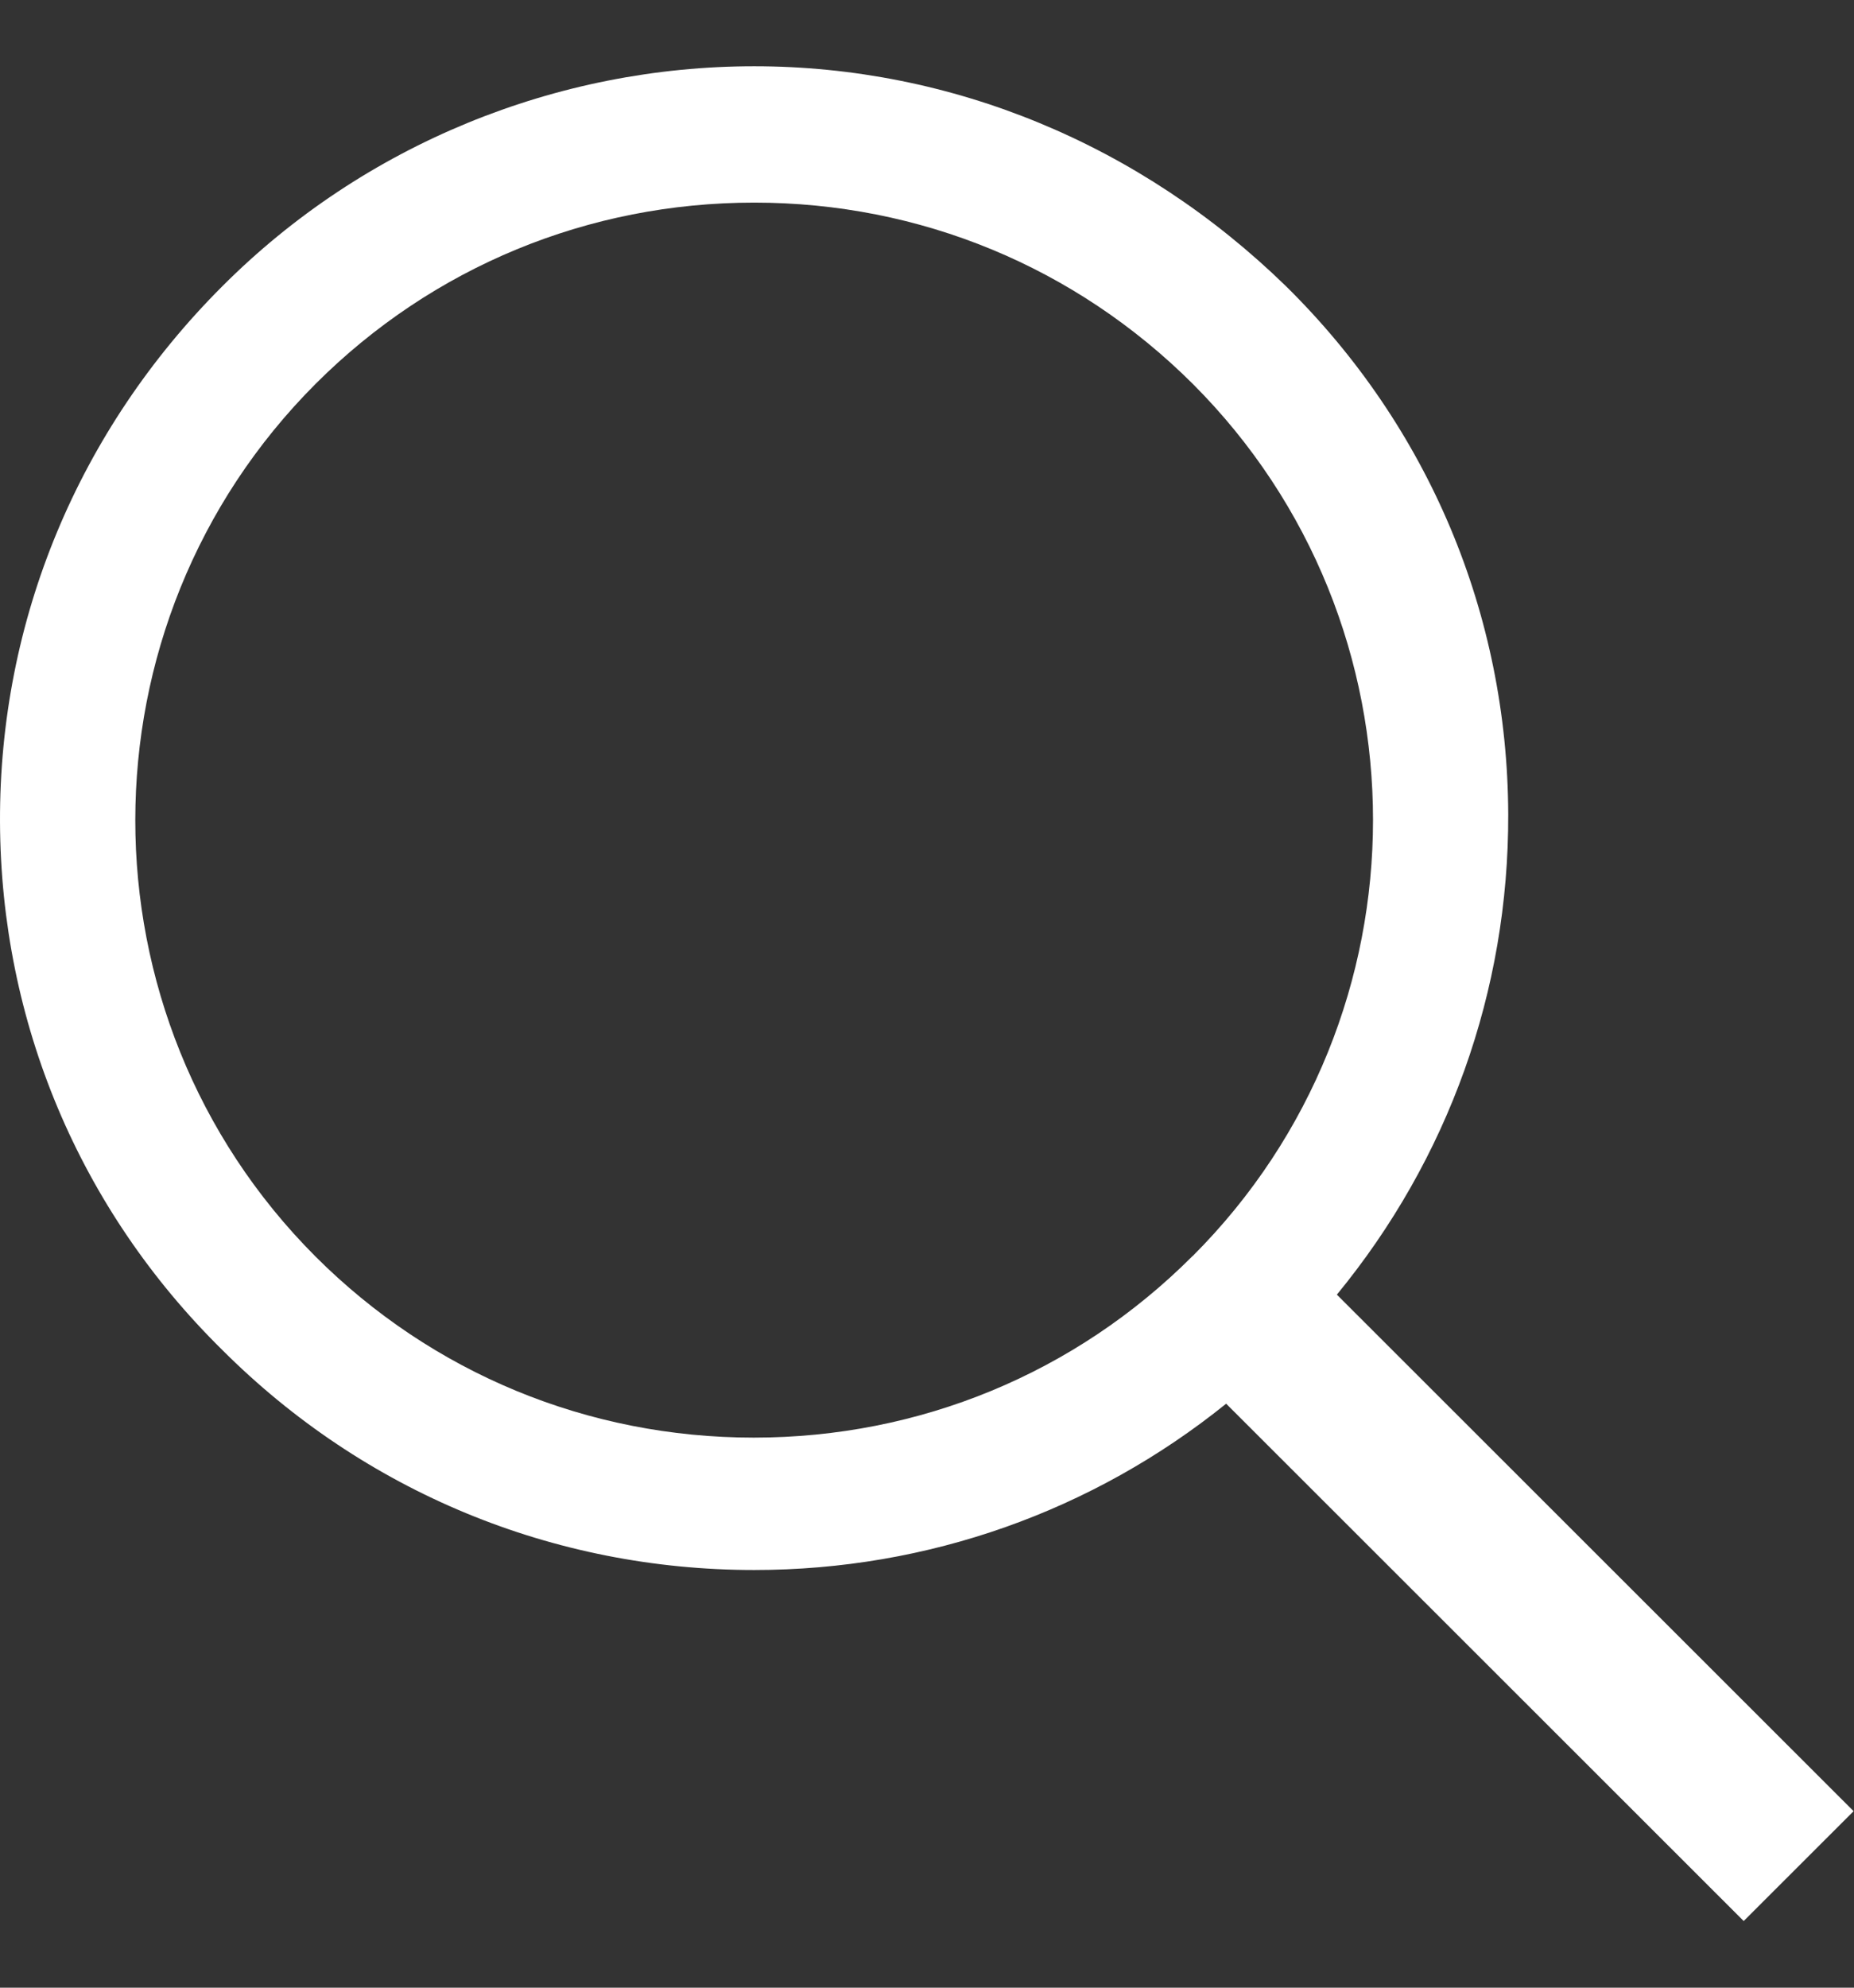 <svg width="14" height="15" viewBox="0 0 14 15" fill="none" xmlns="http://www.w3.org/2000/svg">
<rect x="0" y="0" width="14" height="15" fill="#333333" stroke="none"/>
<path d="M13.997 13.668L10.095 9.77C10.936 8.747 11.393 7.479 11.389 6.145C11.384 4.636 10.789 3.222 9.712 2.161C8.611 1.088 7.184 0.5 5.695 0.5C4.206 0.5 2.749 1.088 1.678 2.161C0.592 3.246 -0.006 4.681 4.3082e-05 6.203C0.006 7.712 0.6 9.126 1.678 10.187C2.749 11.257 4.176 11.848 5.695 11.848C7.007 11.848 8.252 11.404 9.259 10.593L13.167 14.497L14 13.665L13.997 13.668ZM9.003 9.481C8.12 10.364 6.943 10.849 5.692 10.849C4.441 10.849 3.264 10.364 2.381 9.481C0.568 7.665 0.568 4.713 2.384 2.896C3.267 2.014 4.444 1.529 5.695 1.529C6.946 1.529 8.12 2.014 9.006 2.896C10.822 4.71 10.822 7.665 9.006 9.479L9.003 9.481Z" fill="#FFF"/>
</svg>
